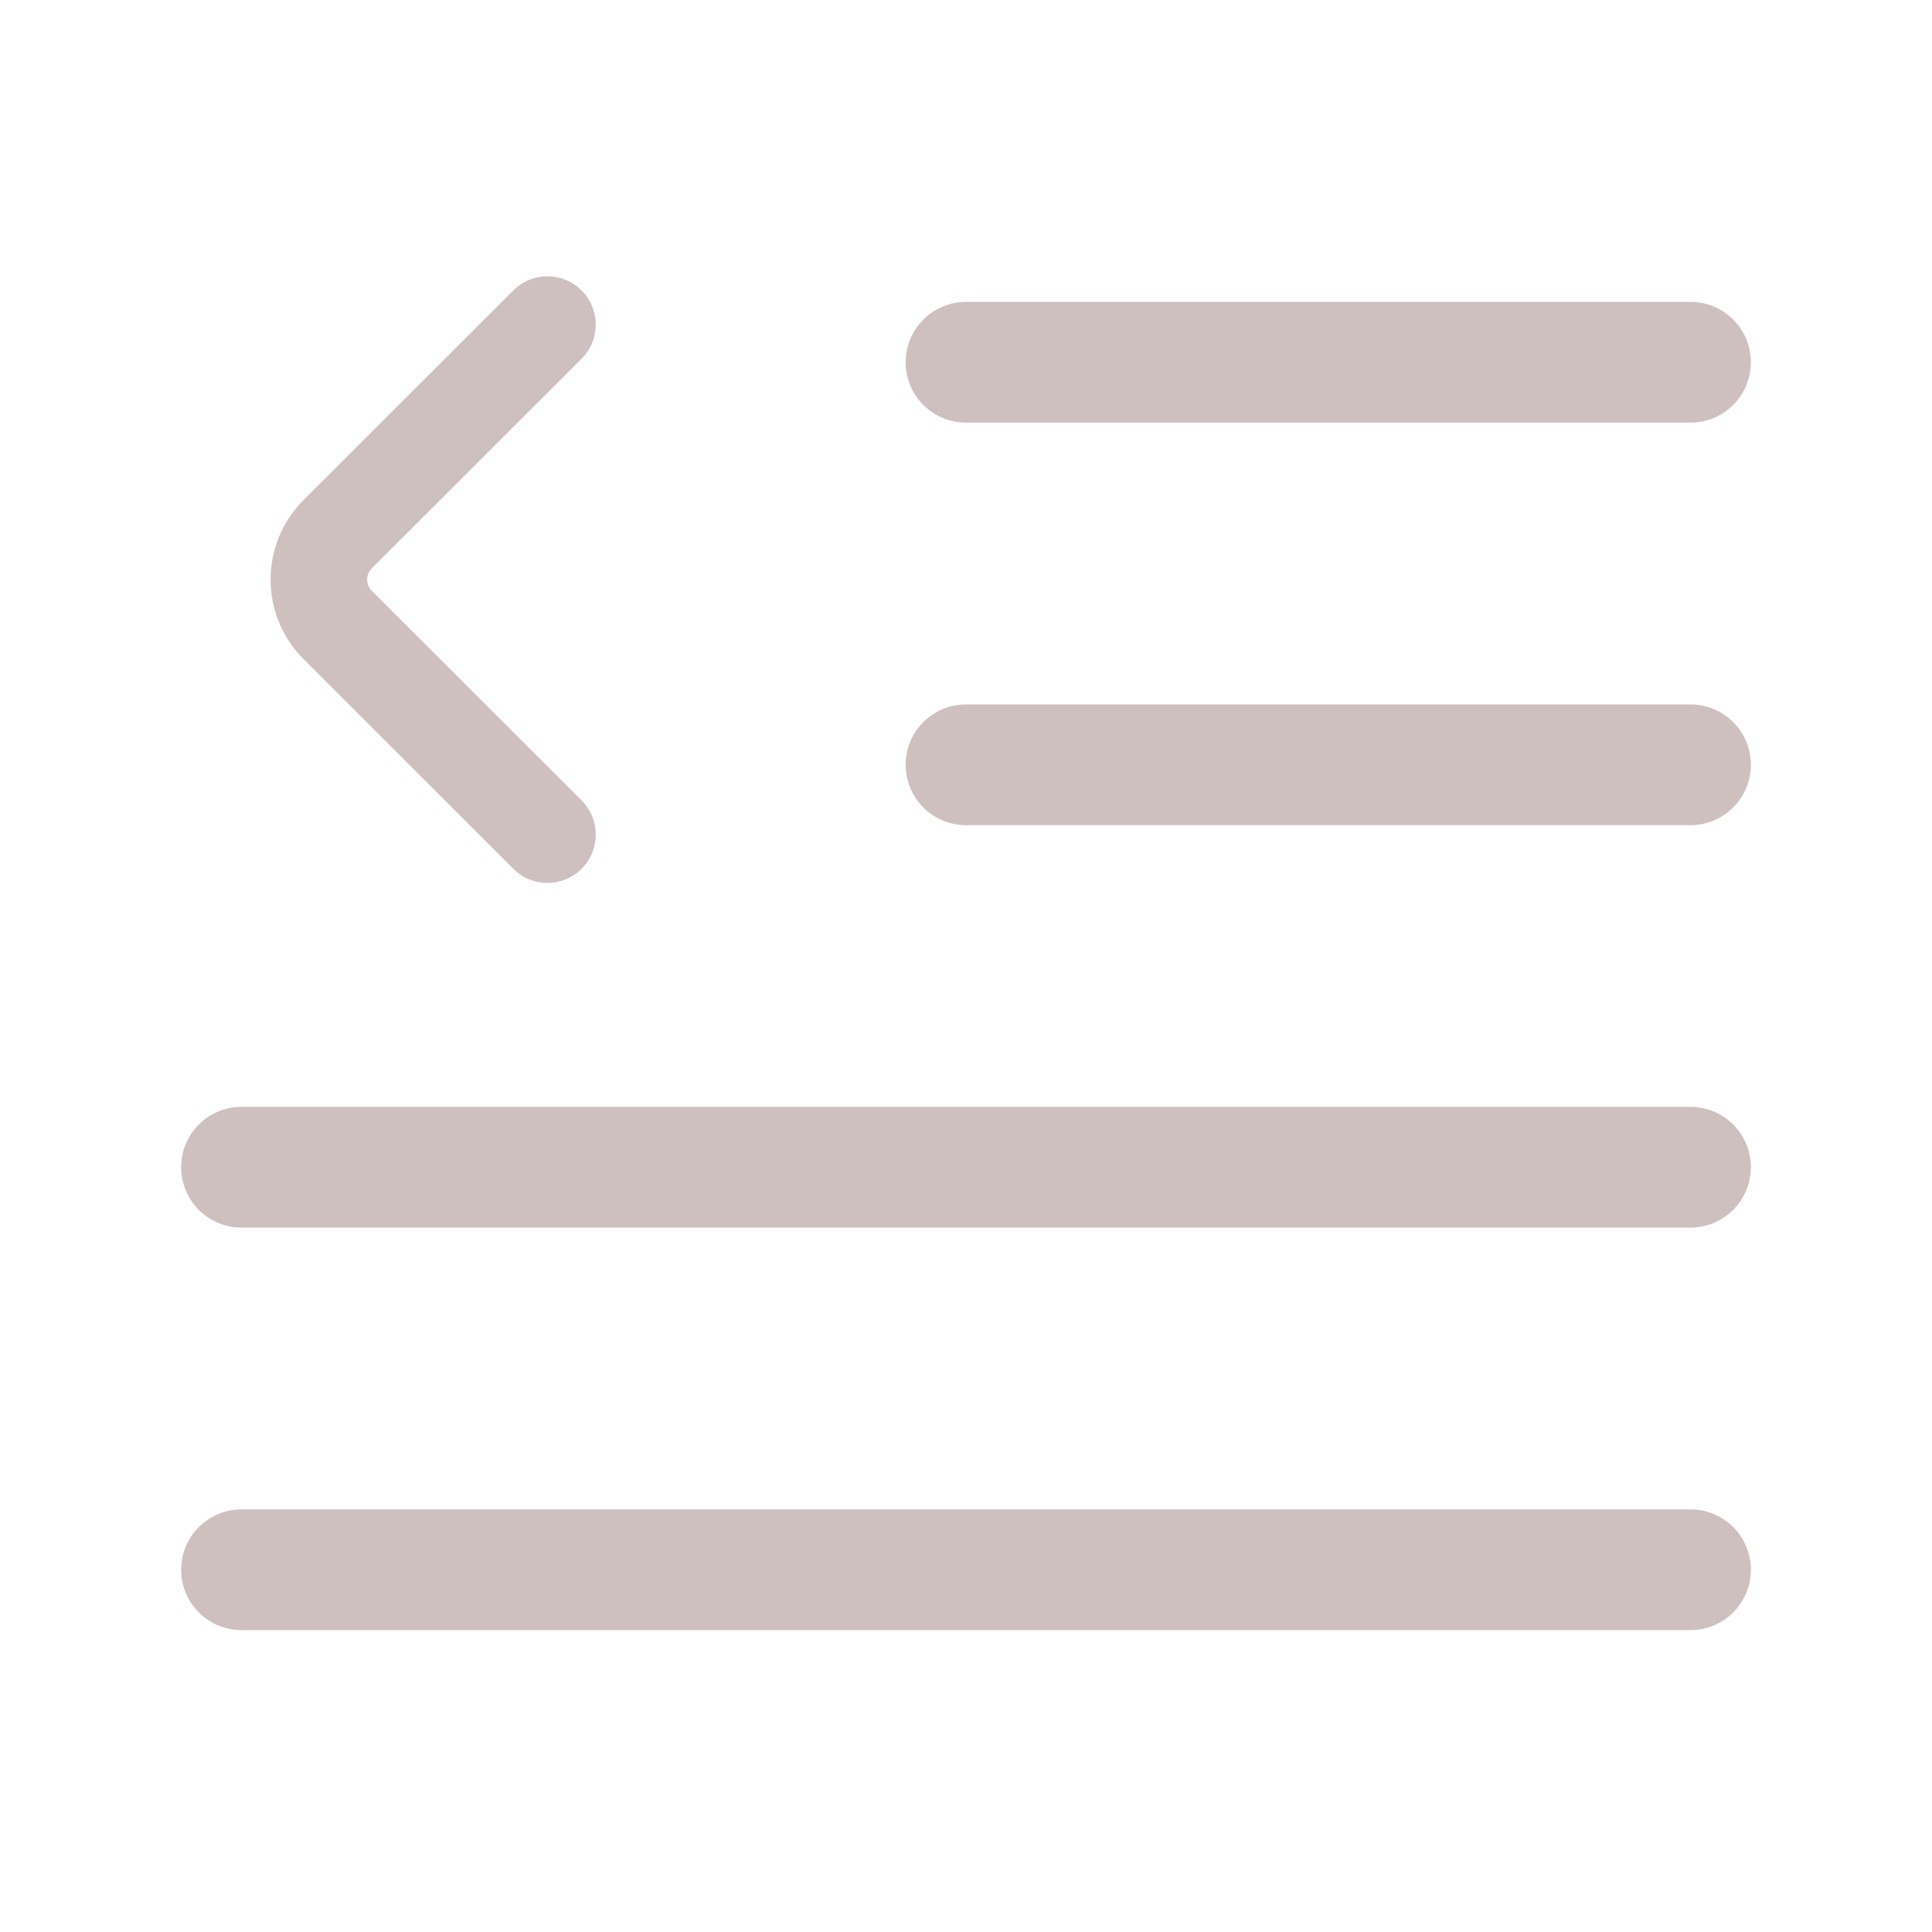 <svg width="20" height="20" viewBox="0 0 20 20" fill="none" xmlns="http://www.w3.org/2000/svg">
<path d="M10 3.75H17.5" stroke="#CFC0C0" stroke-width="1.25" stroke-linecap="round" stroke-linejoin="round"/>
<path d="M10 7.917H17.5" stroke="#CFC0C0" stroke-width="1.25" stroke-linecap="round" stroke-linejoin="round"/>
<path d="M2.5 12.083H17.5" stroke="#CFC0C0" stroke-width="1.25" stroke-linecap="round" stroke-linejoin="round"/>
<path d="M2.5 16.25H17.5" stroke="#CFC0C0" stroke-width="1.25" stroke-linecap="round" stroke-linejoin="round"/>
<path d="M5.667 8.64L3.493 6.467C3.237 6.21 3.237 5.79 3.493 5.533L5.667 3.36" stroke="#CFC0C0" stroke-miterlimit="10" stroke-linecap="round" stroke-linejoin="round"/>
</svg>
